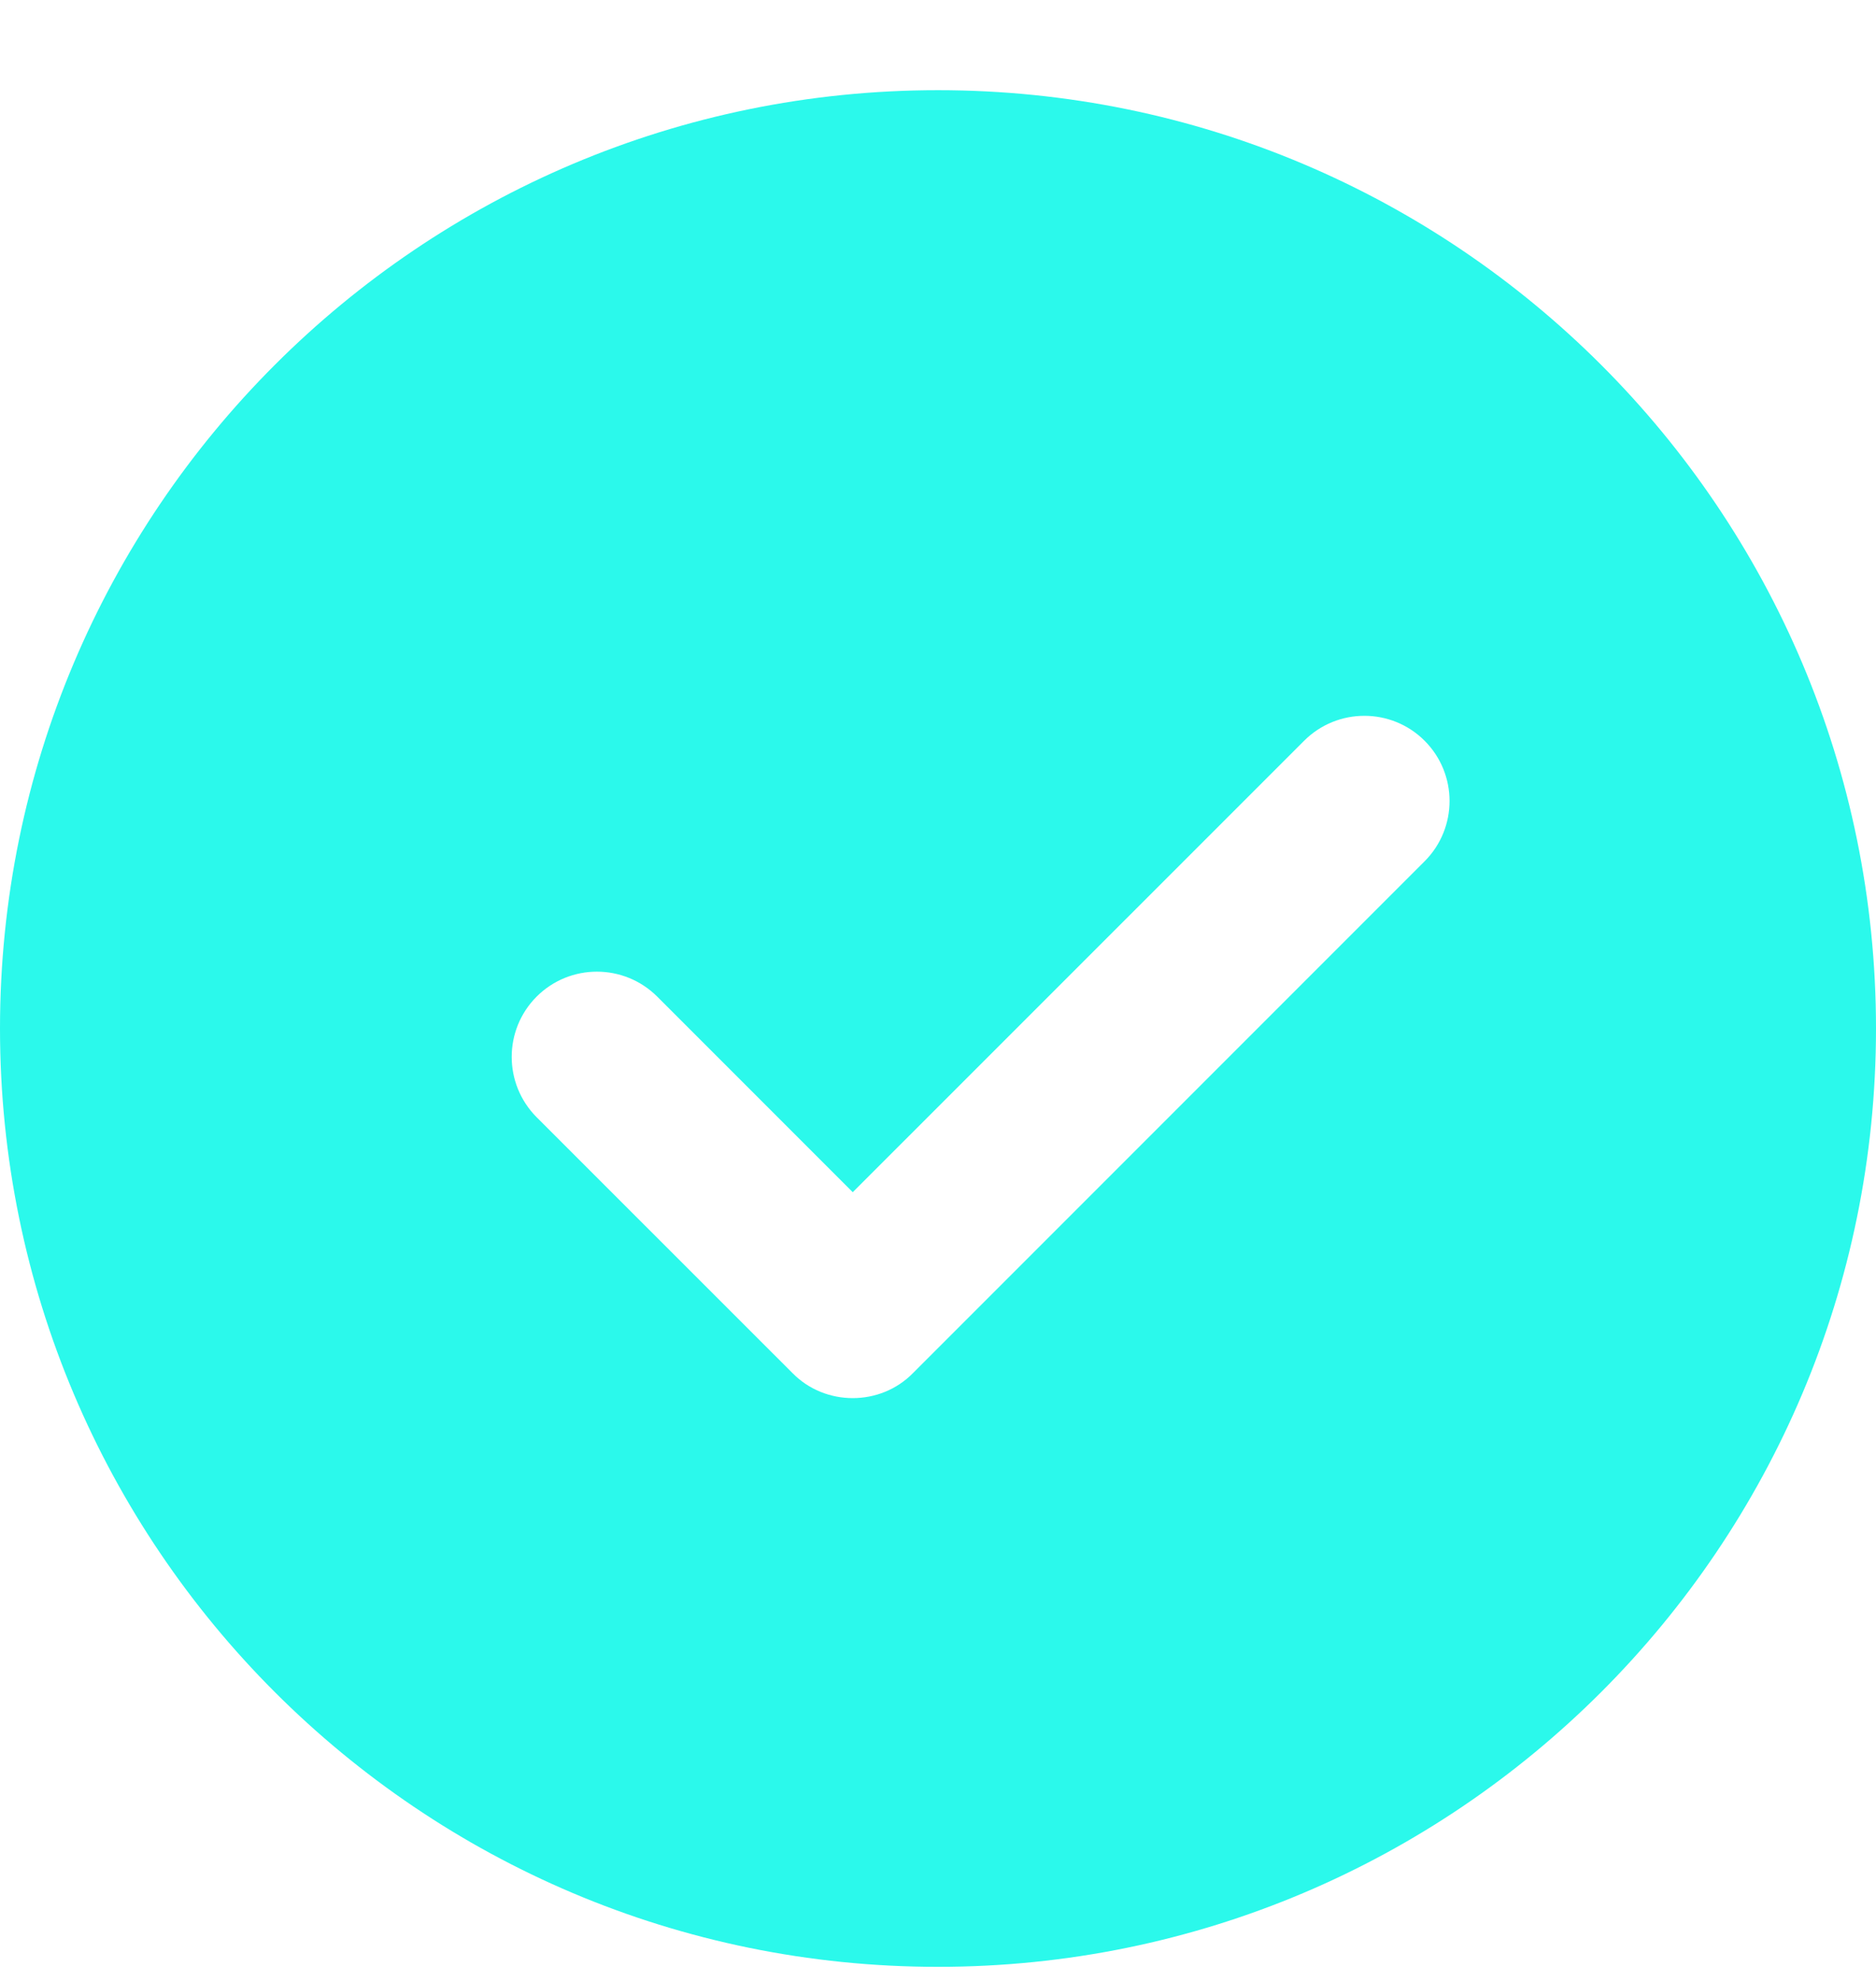 <svg width="18" height="19" viewBox="0 0 18 19" fill="none" xmlns="http://www.w3.org/2000/svg">
<path fill-rule="evenodd" clip-rule="evenodd" d="M18 9.865C18 14.835 13.971 18.865 9 18.865C4.029 18.865 0 14.835 0 9.865C0 4.894 4.029 0.865 9 0.865C13.971 0.865 18 4.894 18 9.865ZM7.604 13.17C7.762 13.331 7.972 13.41 8.182 13.41C8.392 13.41 8.602 13.331 8.76 13.17L13.669 8.261C13.988 7.942 13.988 7.424 13.669 7.105C13.35 6.786 12.832 6.786 12.513 7.105L8.182 11.435L6.306 9.559C5.986 9.24 5.468 9.24 5.149 9.559C4.83 9.878 4.83 10.396 5.149 10.716L7.604 13.17Z" fill="#2BF9EB"/>
</svg>
